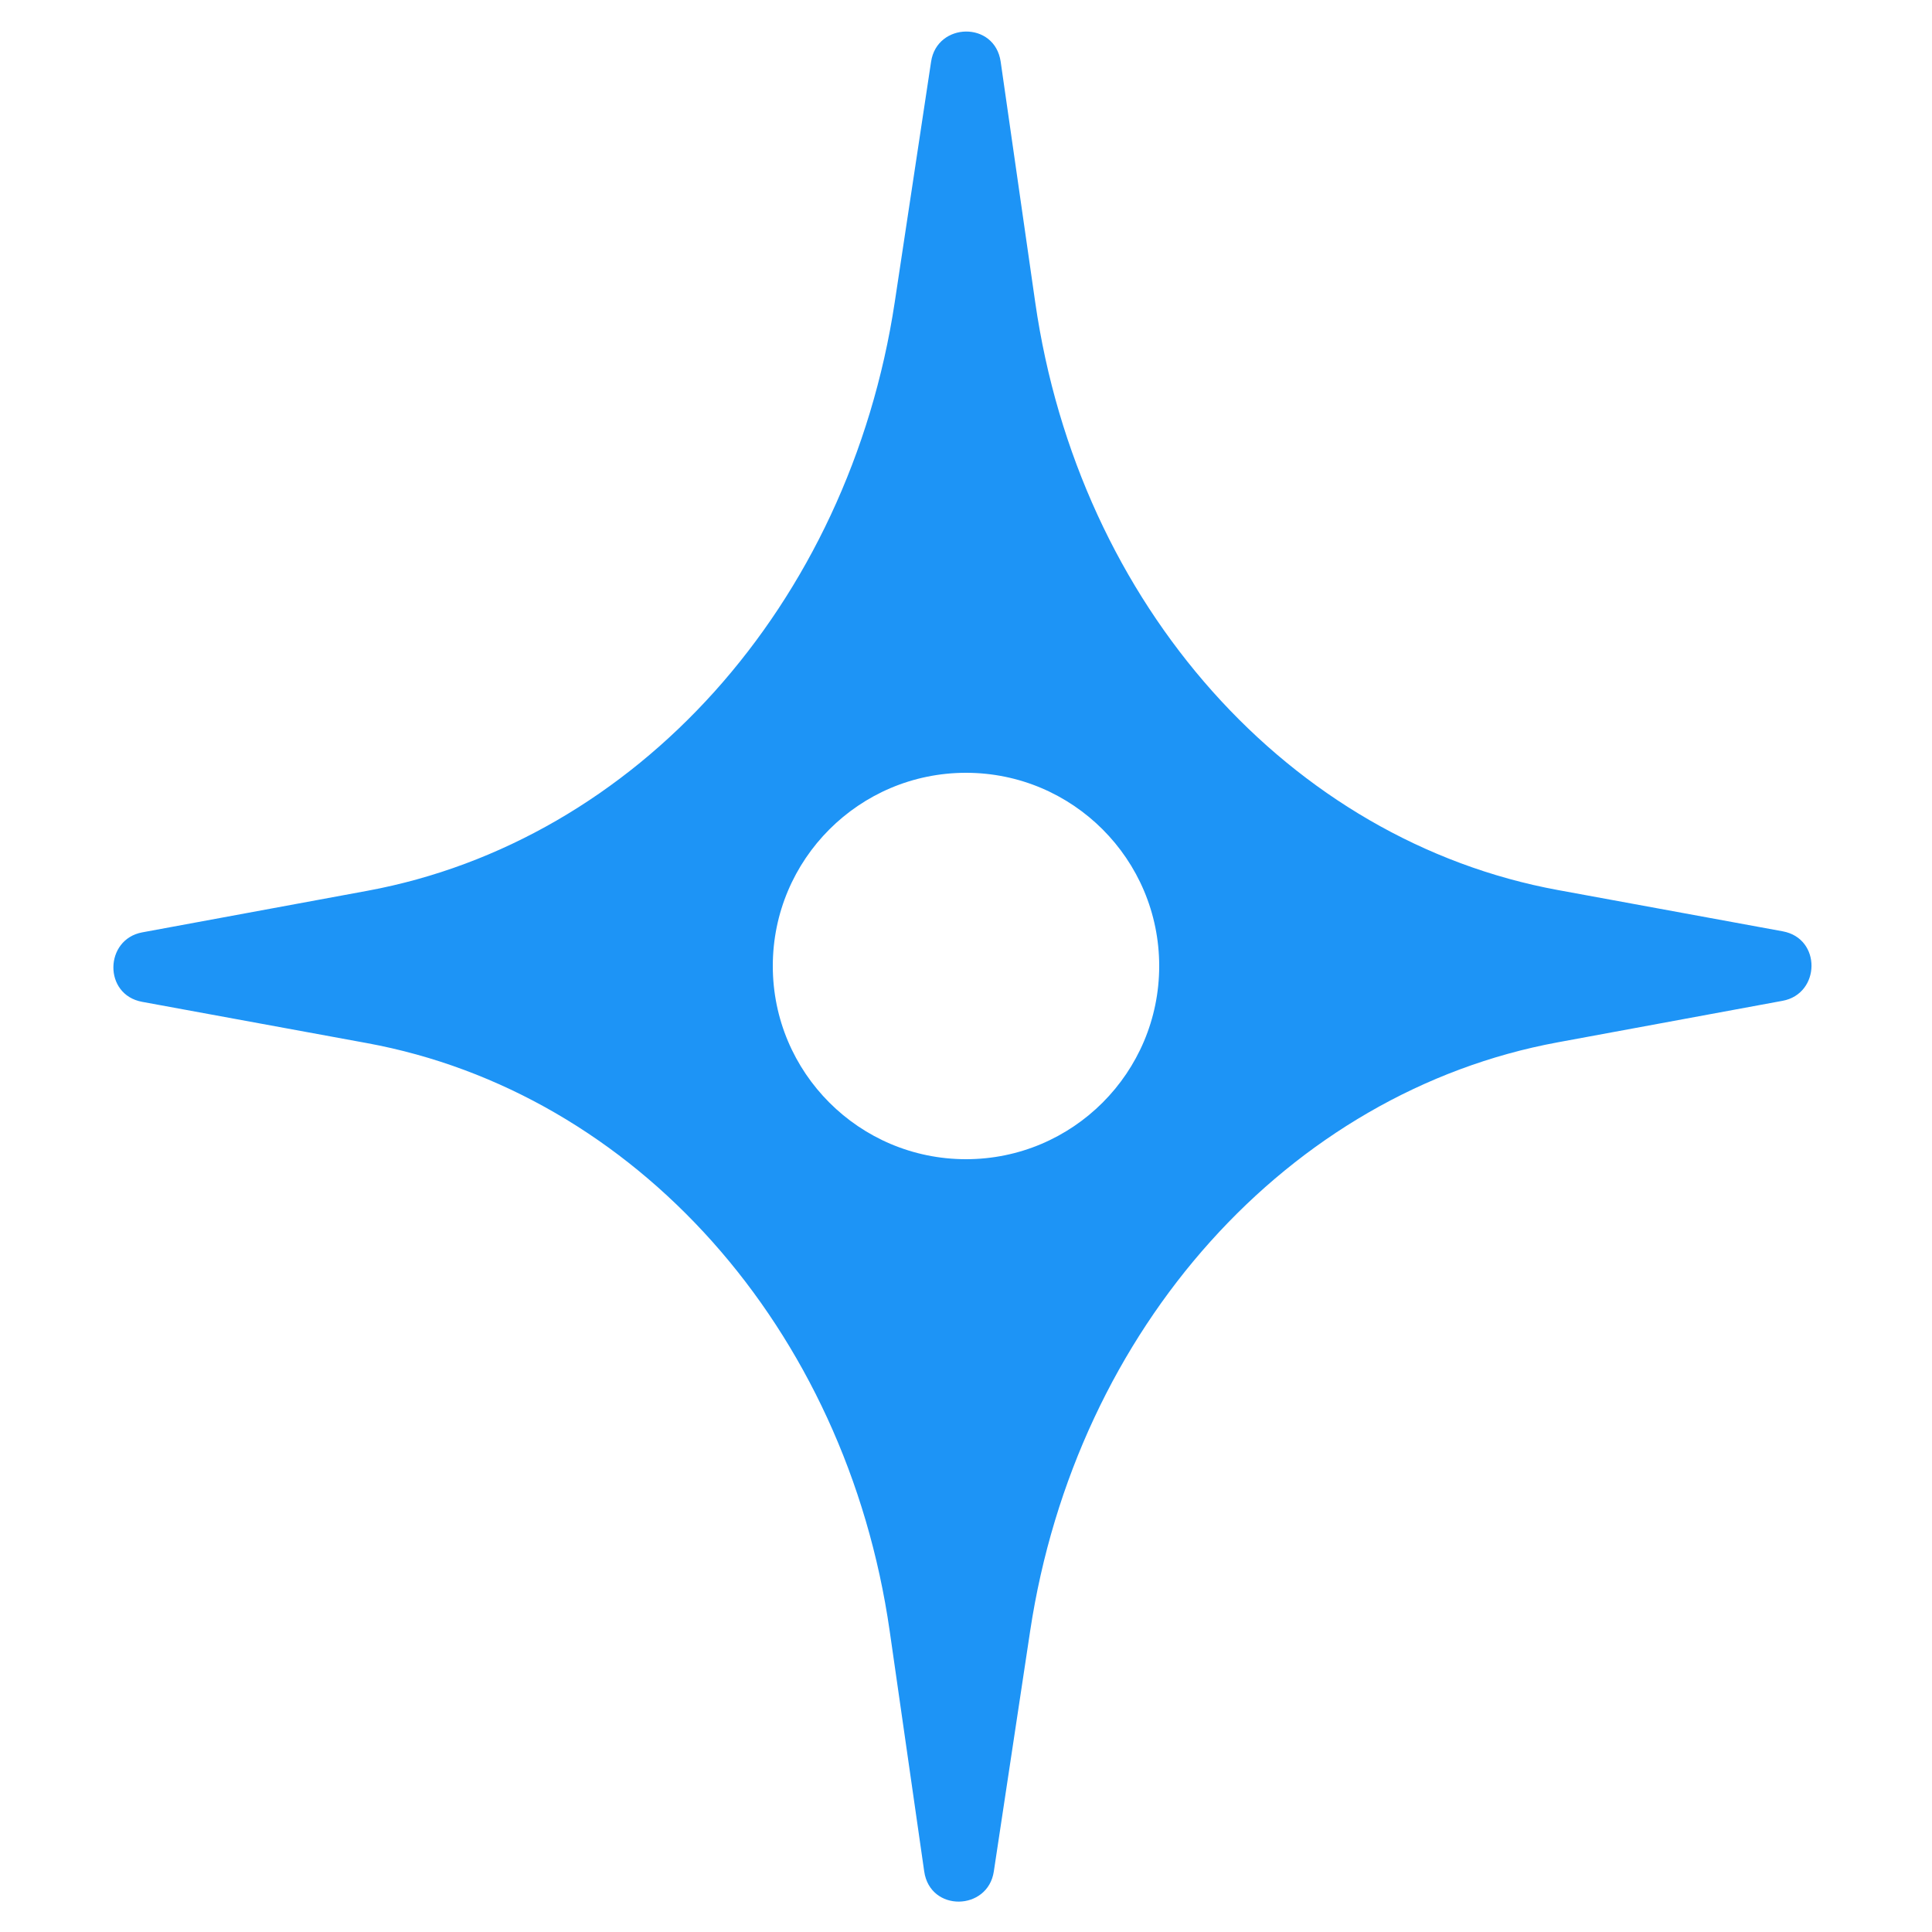 <svg xmlns="http://www.w3.org/2000/svg" version="1.1" xmlns:xlink="http://www.w3.org/1999/xlink" xmlns:svgjs="http://svgjs.dev/svgjs" width="50" height="50"><svg width="50" height="50" viewBox="0 0 136 150" fill="none" xmlns="http://www.w3.org/2000/svg">
      <path fill-rule="evenodd" clip-rule="evenodd" d="M73.373 23.461L70.693 4.795C70.236 1.614 65.752 1.724 65.29 4.786L62.468 23.455C58.908 47.005 42.359 65.315 21.512 69.163L4.046 72.388C1.107 72.93 1.008 77.227 4.038 77.783L21.48 80.985C42.291 84.806 58.696 103.088 62.075 126.629L64.755 145.295C65.212 148.476 69.696 148.366 70.159 145.304L72.98 126.635C76.54 103.085 93.089 84.775 113.936 80.927L131.402 77.702C134.341 77.159 134.44 72.863 131.41 72.307L113.968 69.105C93.157 65.284 76.753 47.002 73.373 23.461Z
        
        M68 90C76.284 90 83 83.284 83 75C83 66.716 76.284 60 68 60C59.716 60 53 66.716 53 75C53 83.284 59.716 90 68 90Z" fill="#1d94f6"></path>
    </svg><style>@media (prefers-color-scheme: light) { :root { filter: none; } }
@media (prefers-color-scheme: dark) { :root { filter: none; } }
</style></svg>